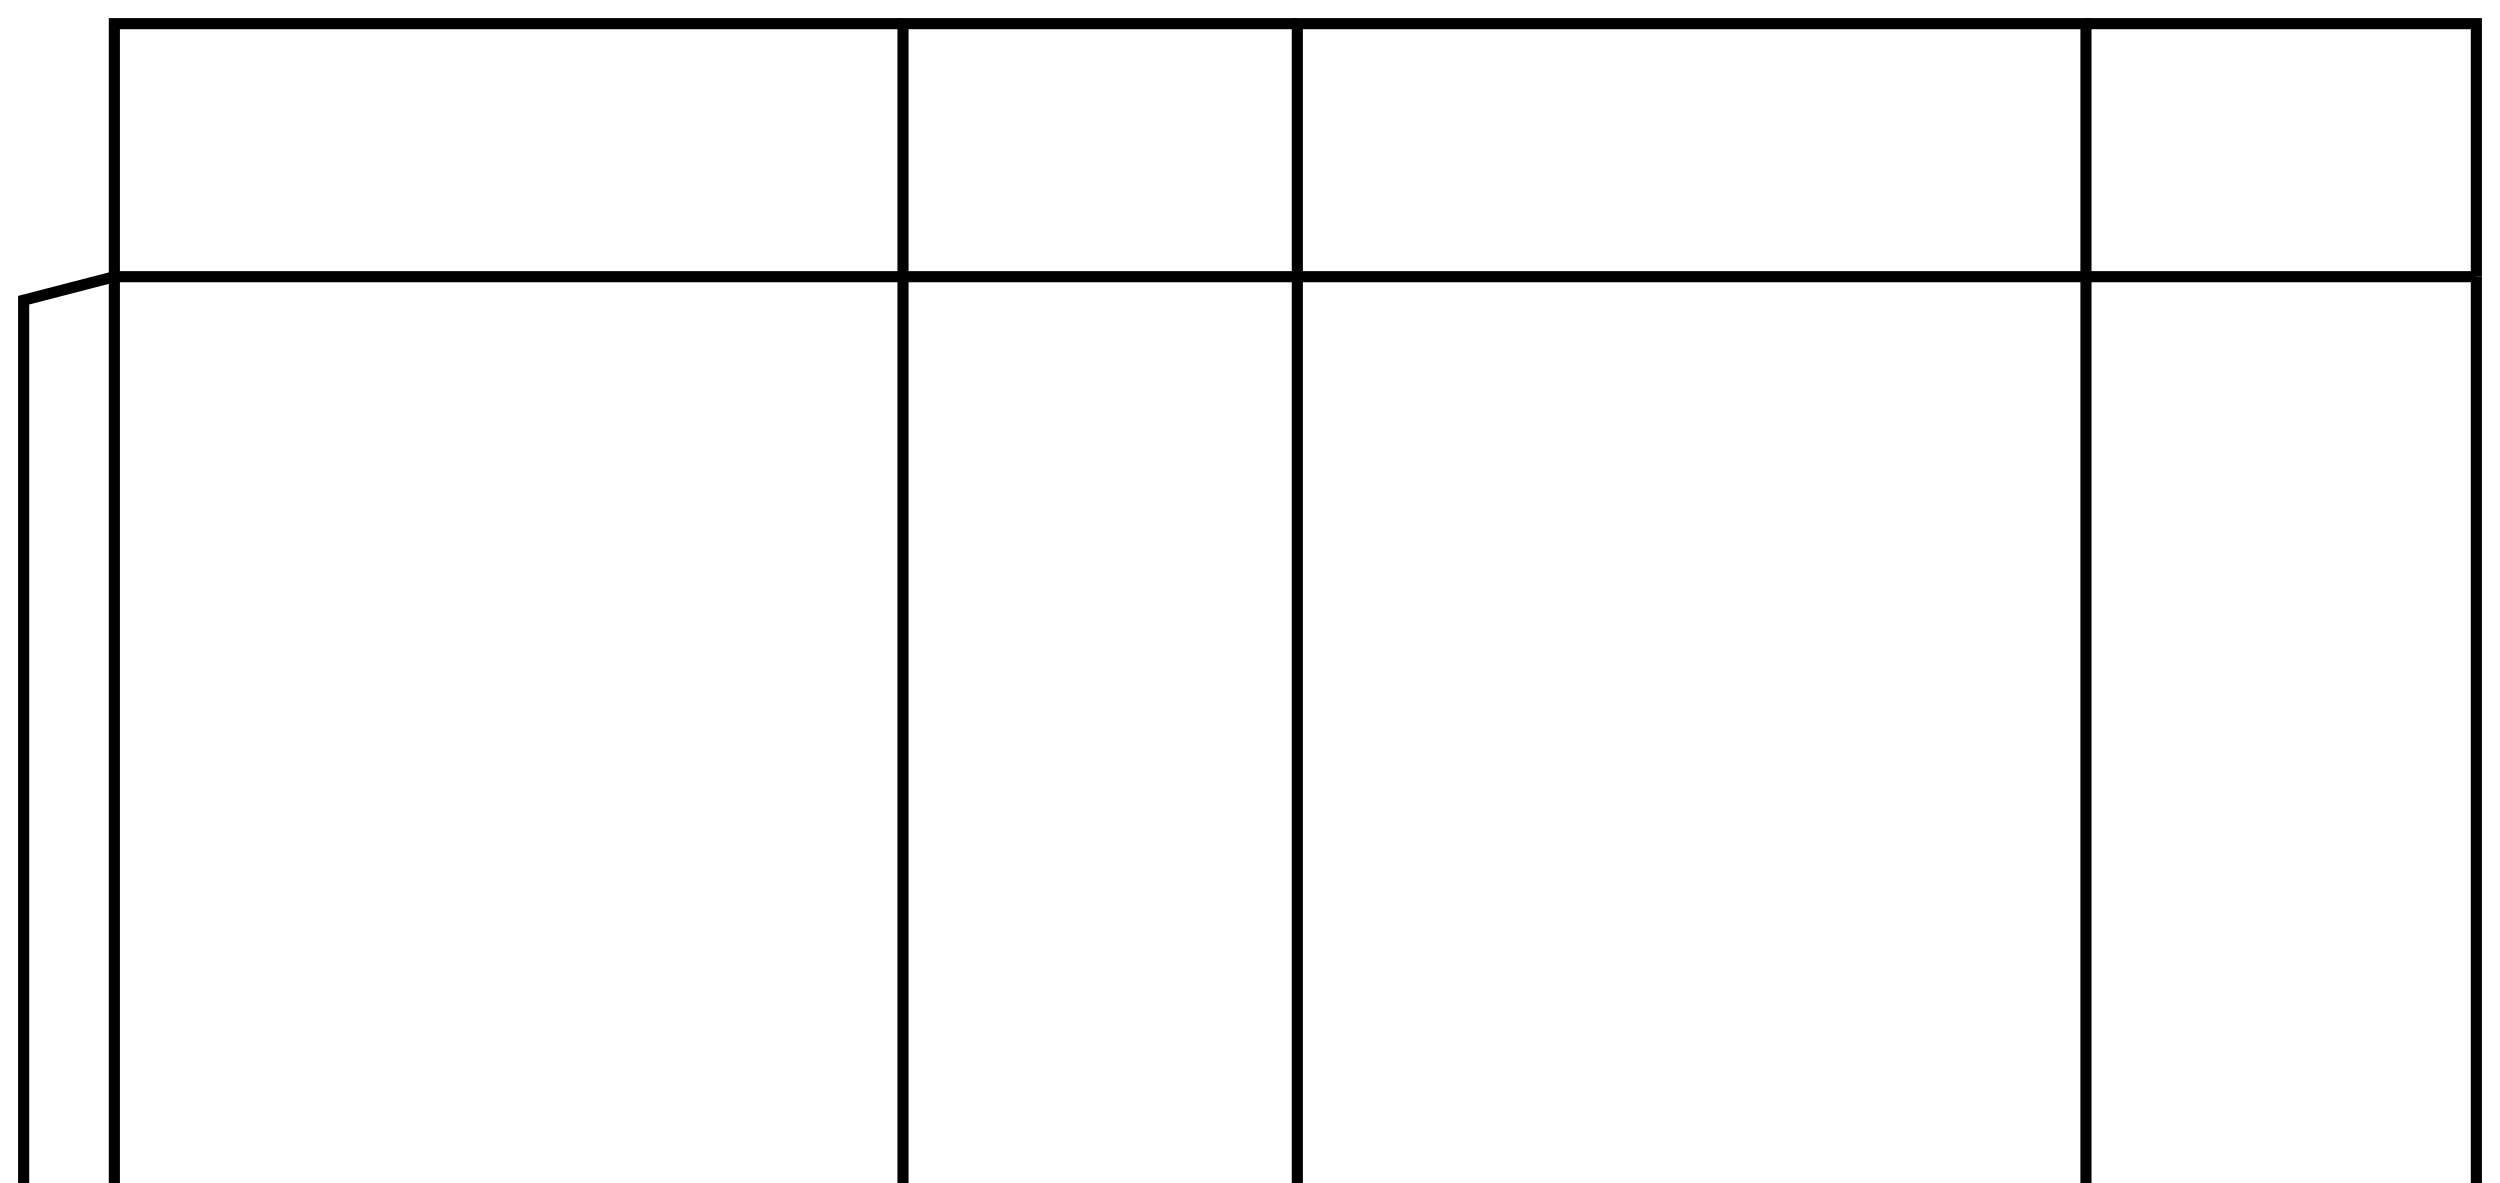 <?xml version="1.0" encoding="iso-8859-1"?>
<!-- Generator: Adobe Illustrator 21.1.0, SVG Export Plug-In . SVG Version: 6.00 Build 0)  -->
<svg version="1.1" id="Layer_1" xmlns="http://www.w3.org/2000/svg" xmlns:xlink="http://www.w3.org/1999/xlink" x="0px" y="0px"
	 viewBox="0 0 898.58 425.197" style="enable-background:new 0 0 898.58 425.197;" xml:space="preserve">
<g>
	<defs>
		<rect id="SVGID_1_" width="898.58" height="425.197"/>
	</defs>
	<clipPath id="SVGID_2_">
		<use xlink:href="#SVGID_1_"  style="overflow:visible;"/>
	</clipPath>
	<g style="clip-path:url(#SVGID_2_);">
		<line style="fill:none;stroke:#000000;stroke-width:4;stroke-miterlimit:10;" x1="41.1" y1="99.454" x2="41.1" y2="524.654"/>
		<line style="fill:none;stroke:#000000;stroke-width:4;stroke-miterlimit:10;" x1="324.57" y1="99.454" x2="324.57" y2="524.654"/>
		<line style="fill:none;stroke:#000000;stroke-width:4;stroke-miterlimit:10;" x1="466.3" y1="99.454" x2="466.3" y2="524.654"/>
		<line style="fill:none;stroke:#000000;stroke-width:4;stroke-miterlimit:10;" x1="749.76" y1="99.454" x2="749.76" y2="524.654"/>
		<line style="fill:none;stroke:#000000;stroke-width:4;stroke-miterlimit:10;" x1="890.08" y1="99.454" x2="890.08" y2="524.654"/>
		<line style="fill:none;stroke:#000000;stroke-width:4;stroke-miterlimit:10;" x1="41.1" y1="99.454" x2="890.08" y2="99.454"/>
		<line style="fill:none;stroke:#000000;stroke-width:4;stroke-miterlimit:10;" x1="41.1" y1="524.654" x2="326.69" y2="524.654"/>
		<line style="fill:none;stroke:#000000;stroke-width:4;stroke-miterlimit:10;" x1="326.69" y1="524.654" x2="466.3" y2="524.654"/>
		<line style="fill:none;stroke:#000000;stroke-width:4;stroke-miterlimit:10;" x1="466.3" y1="526.074" x2="749.76" y2="526.074"/>
		
			<line style="fill:none;stroke:#000000;stroke-width:4;stroke-miterlimit:10;" x1="749.76" y1="524.654" x2="888.66" y2="524.654"/>
		
			<line style="fill:none;stroke:#000000;stroke-width:4;stroke-miterlimit:10;" x1="888.66" y1="524.654" x2="890.08" y2="524.654"/>
		<polyline style="fill:none;stroke:#000000;stroke-width:4;stroke-miterlimit:10;" points="41.1,99.454 8.5,107.894 8.5,516.214 
			41.1,524.654 		"/>
		<polyline style="fill:none;stroke:#000000;stroke-width:4;stroke-miterlimit:10;" points="41.1,99.454 41.1,8.504 324.57,8.504 		
			"/>
		<polyline style="fill:none;stroke:#000000;stroke-width:4;stroke-miterlimit:10;" points="324.57,99.454 324.57,8.504 
			466.3,8.504 		"/>
		<polyline style="fill:none;stroke:#000000;stroke-width:4;stroke-miterlimit:10;" points="466.3,99.454 466.3,8.504 749.76,8.504 
			749.76,99.454 		"/>
		<polyline style="fill:none;stroke:#000000;stroke-width:4;stroke-miterlimit:10;" points="749.76,8.504 890.08,8.504 
			890.08,99.454 		"/>
		<polyline style="fill:none;stroke:#000000;stroke-width:4;stroke-miterlimit:10;" points="749.76,524.651 758.27,533.161 
			763.94,615.601 863.85,615.601 882.99,541.661 888.66,535.991 888.66,524.651 		"/>
		<line style="fill:none;stroke:#000000;stroke-width:4;stroke-miterlimit:10;" x1="466.3" y1="524.651" x2="466.3" y2="665.681"/>
		
			<line style="fill:none;stroke:#000000;stroke-width:4;stroke-miterlimit:10;" x1="749.76" y1="524.651" x2="749.76" y2="665.681"/>
		<line style="fill:none;stroke:#000000;stroke-width:4;stroke-miterlimit:10;" x1="490.3" y1="663.551" x2="725.76" y2="663.551"/>
		<polyline style="fill:none;stroke:#000000;stroke-width:4;stroke-miterlimit:10;" points="466.3,665.681 490.3,665.681 
			490.3,660.011 		"/>
		<polyline style="fill:none;stroke:#000000;stroke-width:4;stroke-miterlimit:10;" points="749.76,665.681 725.76,665.681 
			725.76,660.011 		"/>
		<path style="fill:none;stroke:#000000;stroke-width:4;stroke-miterlimit:10;" d="M468,665.681v11.33
			c0,16.32,7.38,24.62,14.77,29.54H733.3c7.38-4.92,14.76-13.22,14.76-29.54v-11.33"/>
		<polyline style="fill:none;stroke:#000000;stroke-width:4;stroke-miterlimit:10;" points="466.298,524.651 457.798,533.161 
			452.128,615.601 351.498,615.601 332.358,541.661 326.688,535.991 326.688,524.651 		"/>
	</g>
</g>
</svg>
